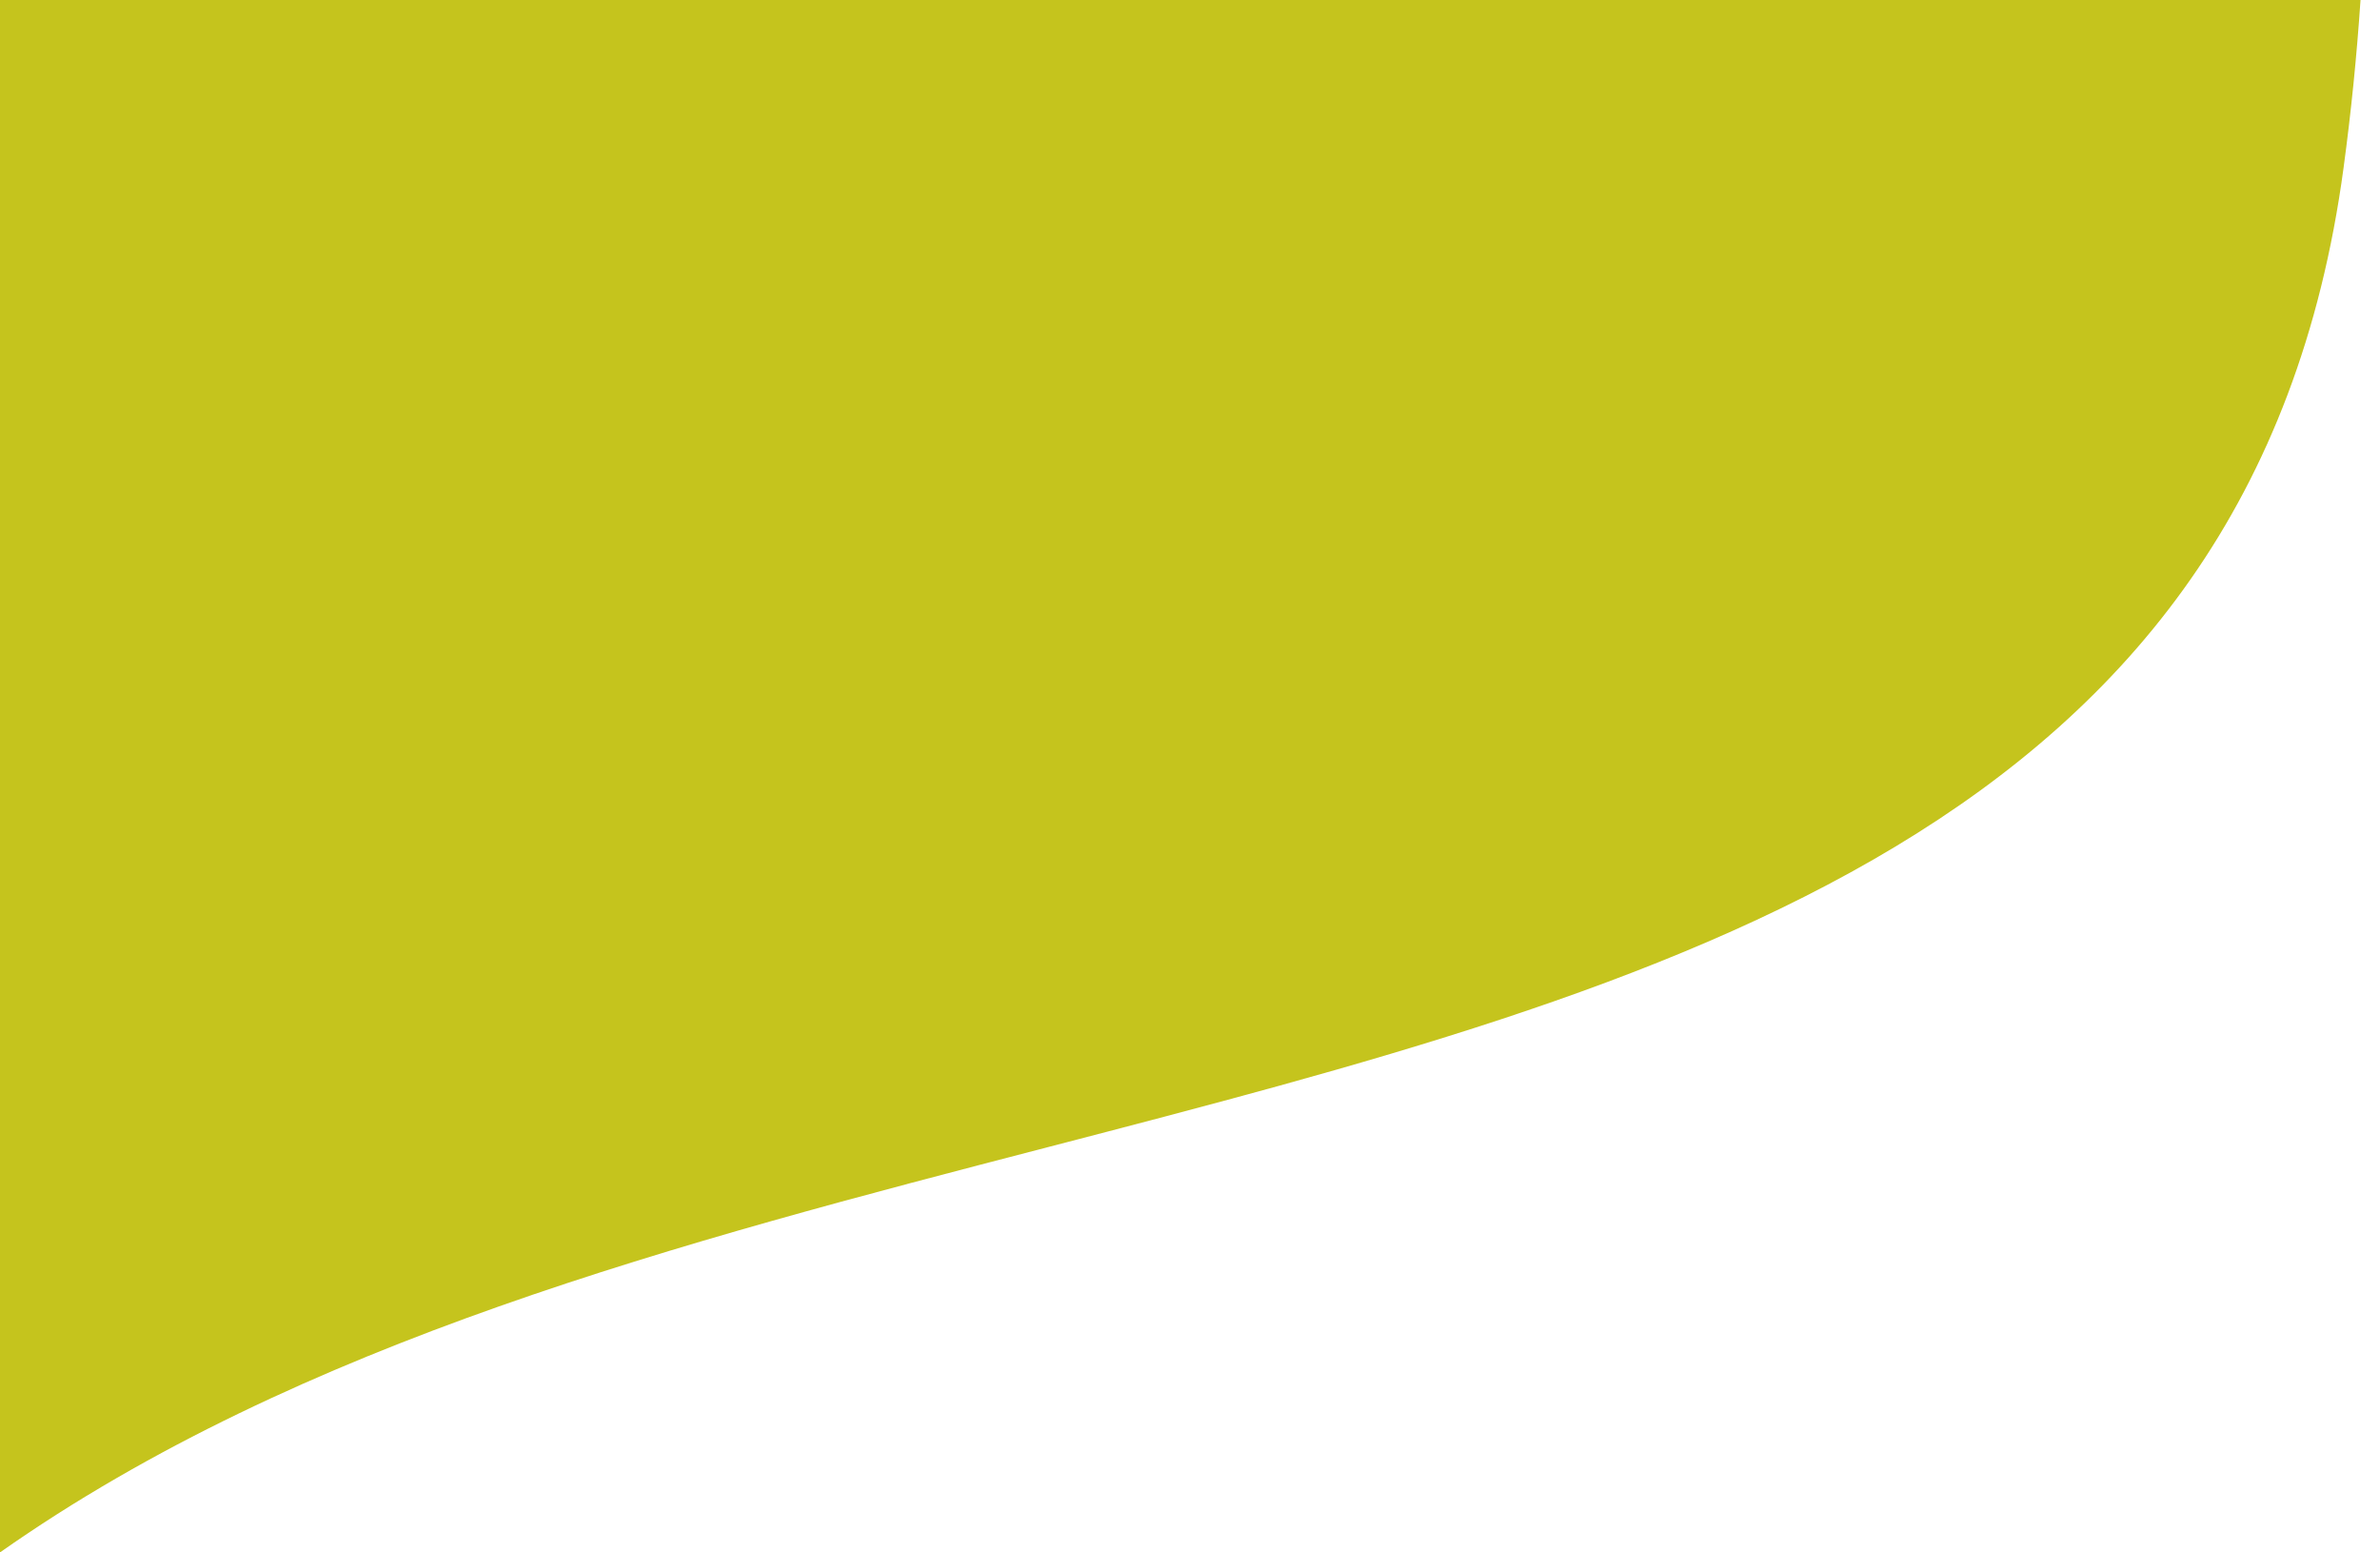 <svg width="92" height="60" viewBox="0 0 92 60" fill="none" xmlns="http://www.w3.org/2000/svg">
<path fill-rule="evenodd" clip-rule="evenodd" d="M40.539 44.328C64.566 38.084 87.118 32.224 90.591 6.49C90.885 4.319 91.102 2.154 91.247 0L0 0L2.87537e-08 60C11.601 51.847 26.328 48.02 40.539 44.328Z" fill="#c5c41d"/>
</svg>
